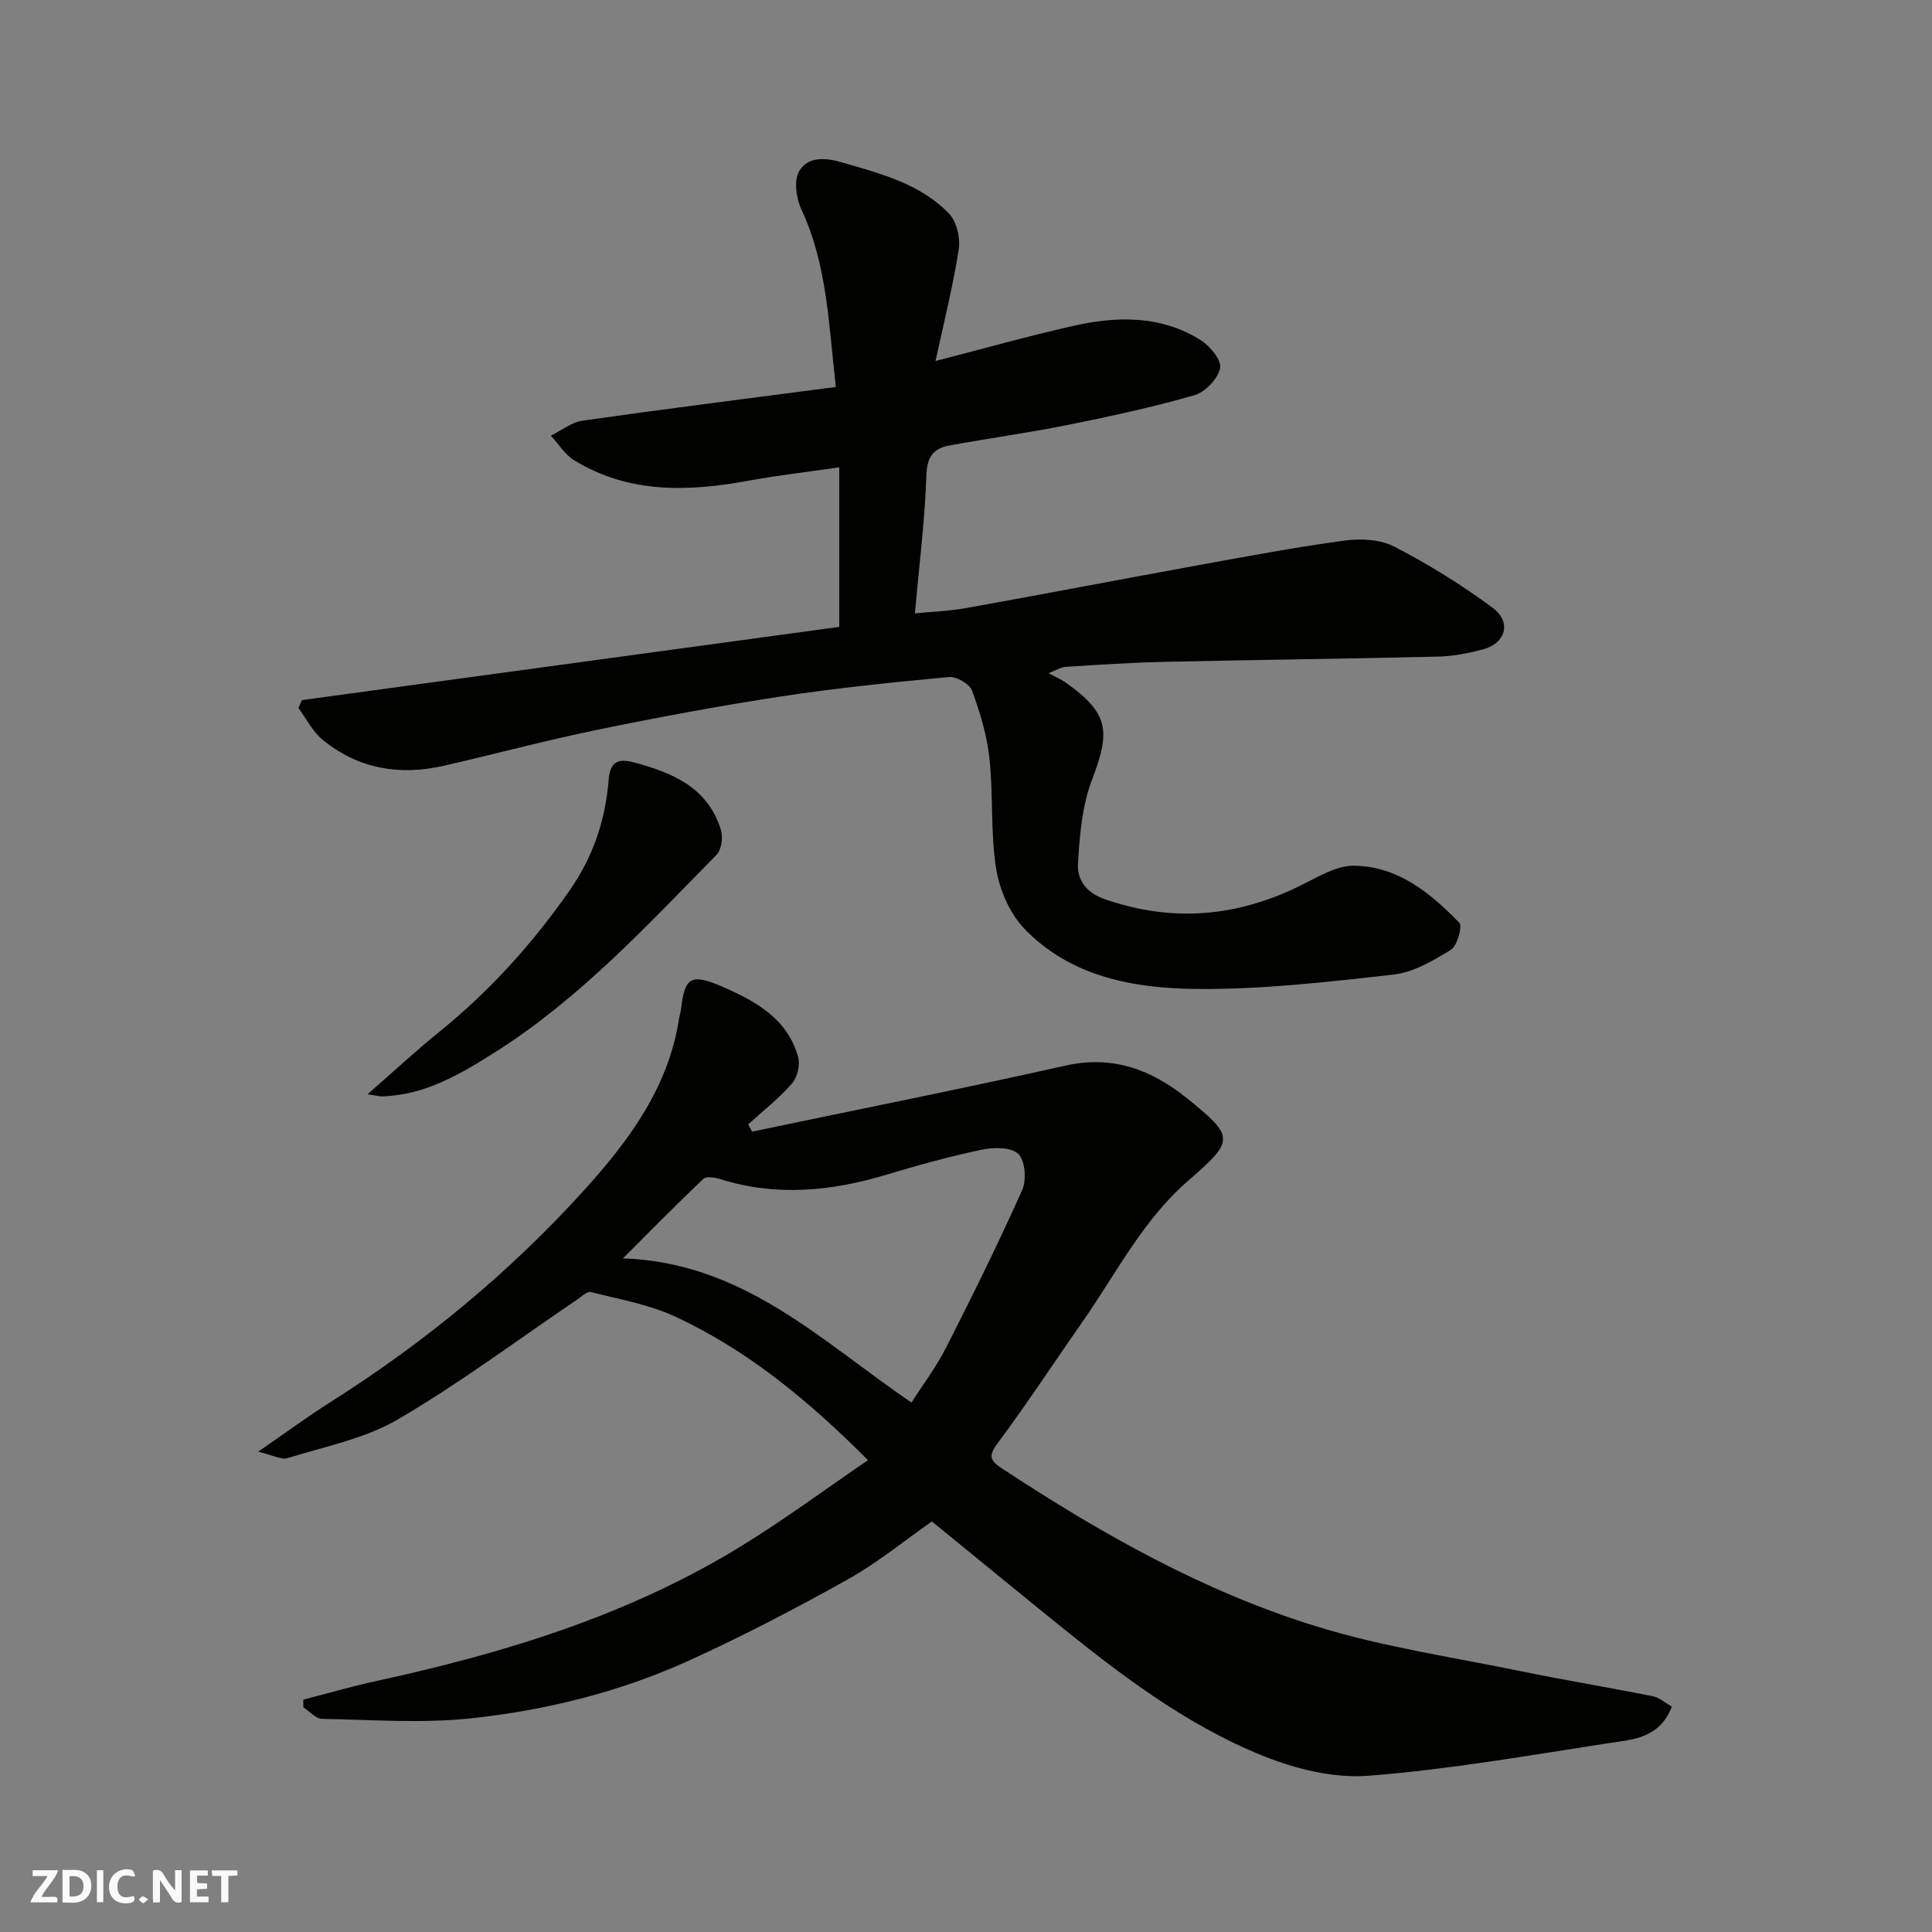 <svg enable-background="new 0 0 400 400" viewBox="0 0 400 400" xmlns="http://www.w3.org/2000/svg"><rect x="0" y="0" width="400" height="400" fill="#808080" stroke="none"/><g fill="#fafafb"><path d="m37.59 393.81c-.92.31-1.52.05-2-.78-.7-1.2-1.52-2.34-2.47-3.78v4.59c-.55.03-.95.05-1.41.07-.03-.37-.06-.64-.06-.91 0-1.91 0-3.81 0-5.7 1.13-.41 1.77-.03 2.29.91.62 1.11 1.38 2.14 2.31 3.19v-4.2h1.35v6.61z"/><path d="m12.94 393.88v-6.75c1.9.19 3.93-.54 5.37 1.29.8 1.01.78 2.88.03 3.97-1.37 1.97-3.4 1.51-5.4 1.49m1.45-1.22c2.04.12 2.92-.58 2.89-2.21-.03-1.51-.98-2.19-2.89-2z"/><path d="m11.81 393.87h-5.49c.68-2.18 2.47-3.48 3.51-5.45h-3.08v-1.21h5.29c-.71 2.13-2.44 3.48-3.47 5.51.86 0 1.63.04 2.39-.01.79-.05 1.14.21.85 1.16"/><path d="m39.33 393.86v-6.61h3.7v1.07h-2.22v1.52c.68.04 1.34.09 2.07.13v1.07c-.72.05-1.38.09-2.1.14v1.48h2.4v1.19h-3.85z"/><path d="m27.71 388.56c-1.15-.3-2.46-.61-3.1.64-.37.73-.41 1.93-.06 2.67.63 1.35 1.99.93 3.17.68.35.94-.01 1.32-.93 1.46-1.62.25-3.05-.27-3.76-1.48-.73-1.24-.6-3.03.31-4.17.88-1.11 2.71-1.7 4-1.16.32.13.44.74.65 1.12-.1.08-.19.16-.28.24"/><path d="m49.15 387.24v1.07c-.59.02-1.17.05-1.87.08v5.44h-1.48v-5.44h-1.85c-.05-.4-.08-.73-.13-1.15z"/><path d="m20.06 387.21h1.33v6.62h-1.33z"/><path d="m30.68 393.25c-.49.38-.8.79-1.05.76-.32-.05-.6-.45-.9-.7.26-.24.51-.64.8-.67.29-.04.62.3 1.15.61"/></g><path d="m346.14 353.33c-2.58 6.7-8.26 6.82-13.23 7.59-16.48 2.54-32.96 5.44-49.56 6.73-7.17.56-15.07-1.38-21.86-4.12-16.33-6.58-30.22-17.34-43.82-28.36-8.16-6.62-16.29-13.28-24.73-20.17-5.64 3.93-11.21 8.53-17.42 12-10.81 6.04-21.82 11.79-33.09 16.9-14.18 6.42-29.3 10.17-44.7 11.84-10.24 1.11-20.7.32-31.06.13-1.3-.02-2.58-1.56-3.86-2.39 0-.53-.01-1.05-.01-1.58 5.03-1.3 10.02-2.76 15.09-3.86 26.57-5.77 52.39-13.65 75.73-28.03 8.85-5.45 17.24-11.66 26.09-17.7-12.44-12.48-24.99-22.78-39.86-29.7-5.46-2.54-11.62-3.61-17.52-5.1-.79-.2-1.99.98-2.93 1.62-12.29 8.31-24.21 17.25-36.98 24.72-6.85 4.01-15.13 5.62-22.86 8.03-1.32.41-3.08-.62-6.1-1.32 5.89-4.07 10.31-7.34 14.95-10.27 19.46-12.3 37.1-26.84 52.53-43.88 9.23-10.19 17.46-21.24 19.64-35.48.1-.65.33-1.27.41-1.92.77-6.81 2.1-7.56 8.79-4.63 6.84 2.99 13.28 6.61 15.46 14.45.45 1.63-.15 4.22-1.26 5.49-2.72 3.1-6.02 5.69-9.08 8.48.27.5.55 1 .82 1.49 21.65-4.53 43.35-8.85 64.94-13.68 9.8-2.19 17.88.94 25.1 6.78 9.93 8.03 9.88 8.7.23 17.07-9.39 8.15-14.85 19.13-21.78 29.06-5.88 8.42-11.52 17.03-17.65 25.27-1.97 2.65-1.62 3.59.88 5.23 20.53 13.51 41.87 25.59 65.42 32.8 13.64 4.18 27.92 6.29 41.95 9.17 9.1 1.87 18.28 3.38 27.39 5.2 1.34.26 2.53 1.35 3.94 2.14zm-157.42-62.95c2.3-3.62 5.13-7.38 7.23-11.51 5.45-10.71 10.77-21.49 15.67-32.45.94-2.09.65-6.05-.76-7.49-1.41-1.43-5.08-1.43-7.51-.92-6.67 1.4-13.26 3.23-19.79 5.19-11.4 3.43-22.8 4.58-34.38.94-1.12-.35-2.93-.66-3.56-.07-5.57 5.28-10.95 10.76-16.65 16.46 25.15.85 41.31 17.38 59.75 29.85z" fill="#010100"/><path d="m62.5 144.95c37.02-5.04 74.04-10.09 111.26-15.16 0-10.83 0-21.44 0-33.03-6.31.91-12.54 1.62-18.69 2.75-12.53 2.3-24.83 2.75-36.2-4.22-1.93-1.18-3.23-3.37-4.82-5.09 2.18-1.07 4.27-2.78 6.56-3.11 17.3-2.46 34.65-4.64 52.45-6.97-1.5-12.83-1.75-25.21-7.14-36.76-1.07-2.3-1.59-5.96-.47-7.91 1.76-3.05 5.37-2.86 8.88-1.83 8.02 2.35 16.23 4.41 22.2 10.66 1.57 1.65 2.33 5.05 1.96 7.4-1.2 7.65-3.1 15.19-4.8 23.06 9.9-2.55 19.07-5.13 28.34-7.23 9.11-2.07 18.26-2.3 26.54 2.9 1.93 1.21 4.39 4.17 4.05 5.8-.46 2.2-3.07 4.96-5.29 5.6-8.58 2.47-17.34 4.37-26.11 6.14-8.16 1.64-16.42 2.78-24.61 4.27-3.22.59-4.67 2.21-4.8 6.05-.32 9.32-1.49 18.61-2.39 28.72 3.41-.34 7.06-.46 10.62-1.1 16.05-2.88 32.06-5.96 48.1-8.88 10.11-1.84 20.22-3.74 30.4-5.11 3.34-.45 7.36-.18 10.25 1.33 7.05 3.67 13.9 7.88 20.27 12.63 3.99 2.98 2.66 7.37-2.1 8.61-2.99.78-6.11 1.4-9.18 1.47-18.93.45-37.86.67-56.79 1.09-6.77.15-13.54.6-20.3 1.03-1.05.07-2.06.73-3.6 1.31 1.5.82 2.69 1.31 3.71 2.05 8.69 6.23 9.17 9.91 5.34 19.86-2.11 5.48-2.63 11.73-2.96 17.68-.17 3.08 1.65 5.83 5.43 7.16 14.11 4.94 27.6 3.74 40.86-2.88 3.46-1.73 7.23-4.03 10.84-4 9.05.07 15.83 5.64 21.82 11.8.7.72-.42 4.78-1.74 5.6-3.67 2.26-7.77 4.68-11.91 5.14-13.57 1.53-27.24 3.11-40.86 2.97-12.93-.13-25.99-2.51-35.55-12.49-3.04-3.17-5.14-8.07-5.84-12.47-1.18-7.46-.56-15.19-1.37-22.74-.51-4.78-1.95-9.54-3.61-14.07-.51-1.39-3.22-2.96-4.78-2.81-11.58 1.08-23.17 2.26-34.67 4.01-12.73 1.94-25.4 4.3-38.02 6.89-10.67 2.19-21.21 5.03-31.84 7.46-9.2 2.11-17.79.68-25.17-5.4-2.06-1.69-3.34-4.33-4.98-6.54.25-.54.48-1.09.71-1.64z" fill="#010100"/><path d="m76.08 226.57c5.51-4.82 10.05-9.04 14.86-12.93 10.47-8.46 19.36-18.32 27.04-29.35 4.78-6.87 7.35-14.41 8.02-22.67.28-3.46 1.44-4.82 5.36-3.75 8.05 2.18 15.22 5.24 17.9 13.96.47 1.52.12 4.11-.92 5.16-14.36 14.6-28.3 29.75-45.76 40.81-7.13 4.51-14.52 8.93-23.42 9.19-.62.01-1.24-.17-3.08-.42z" fill="#010100"/></svg>